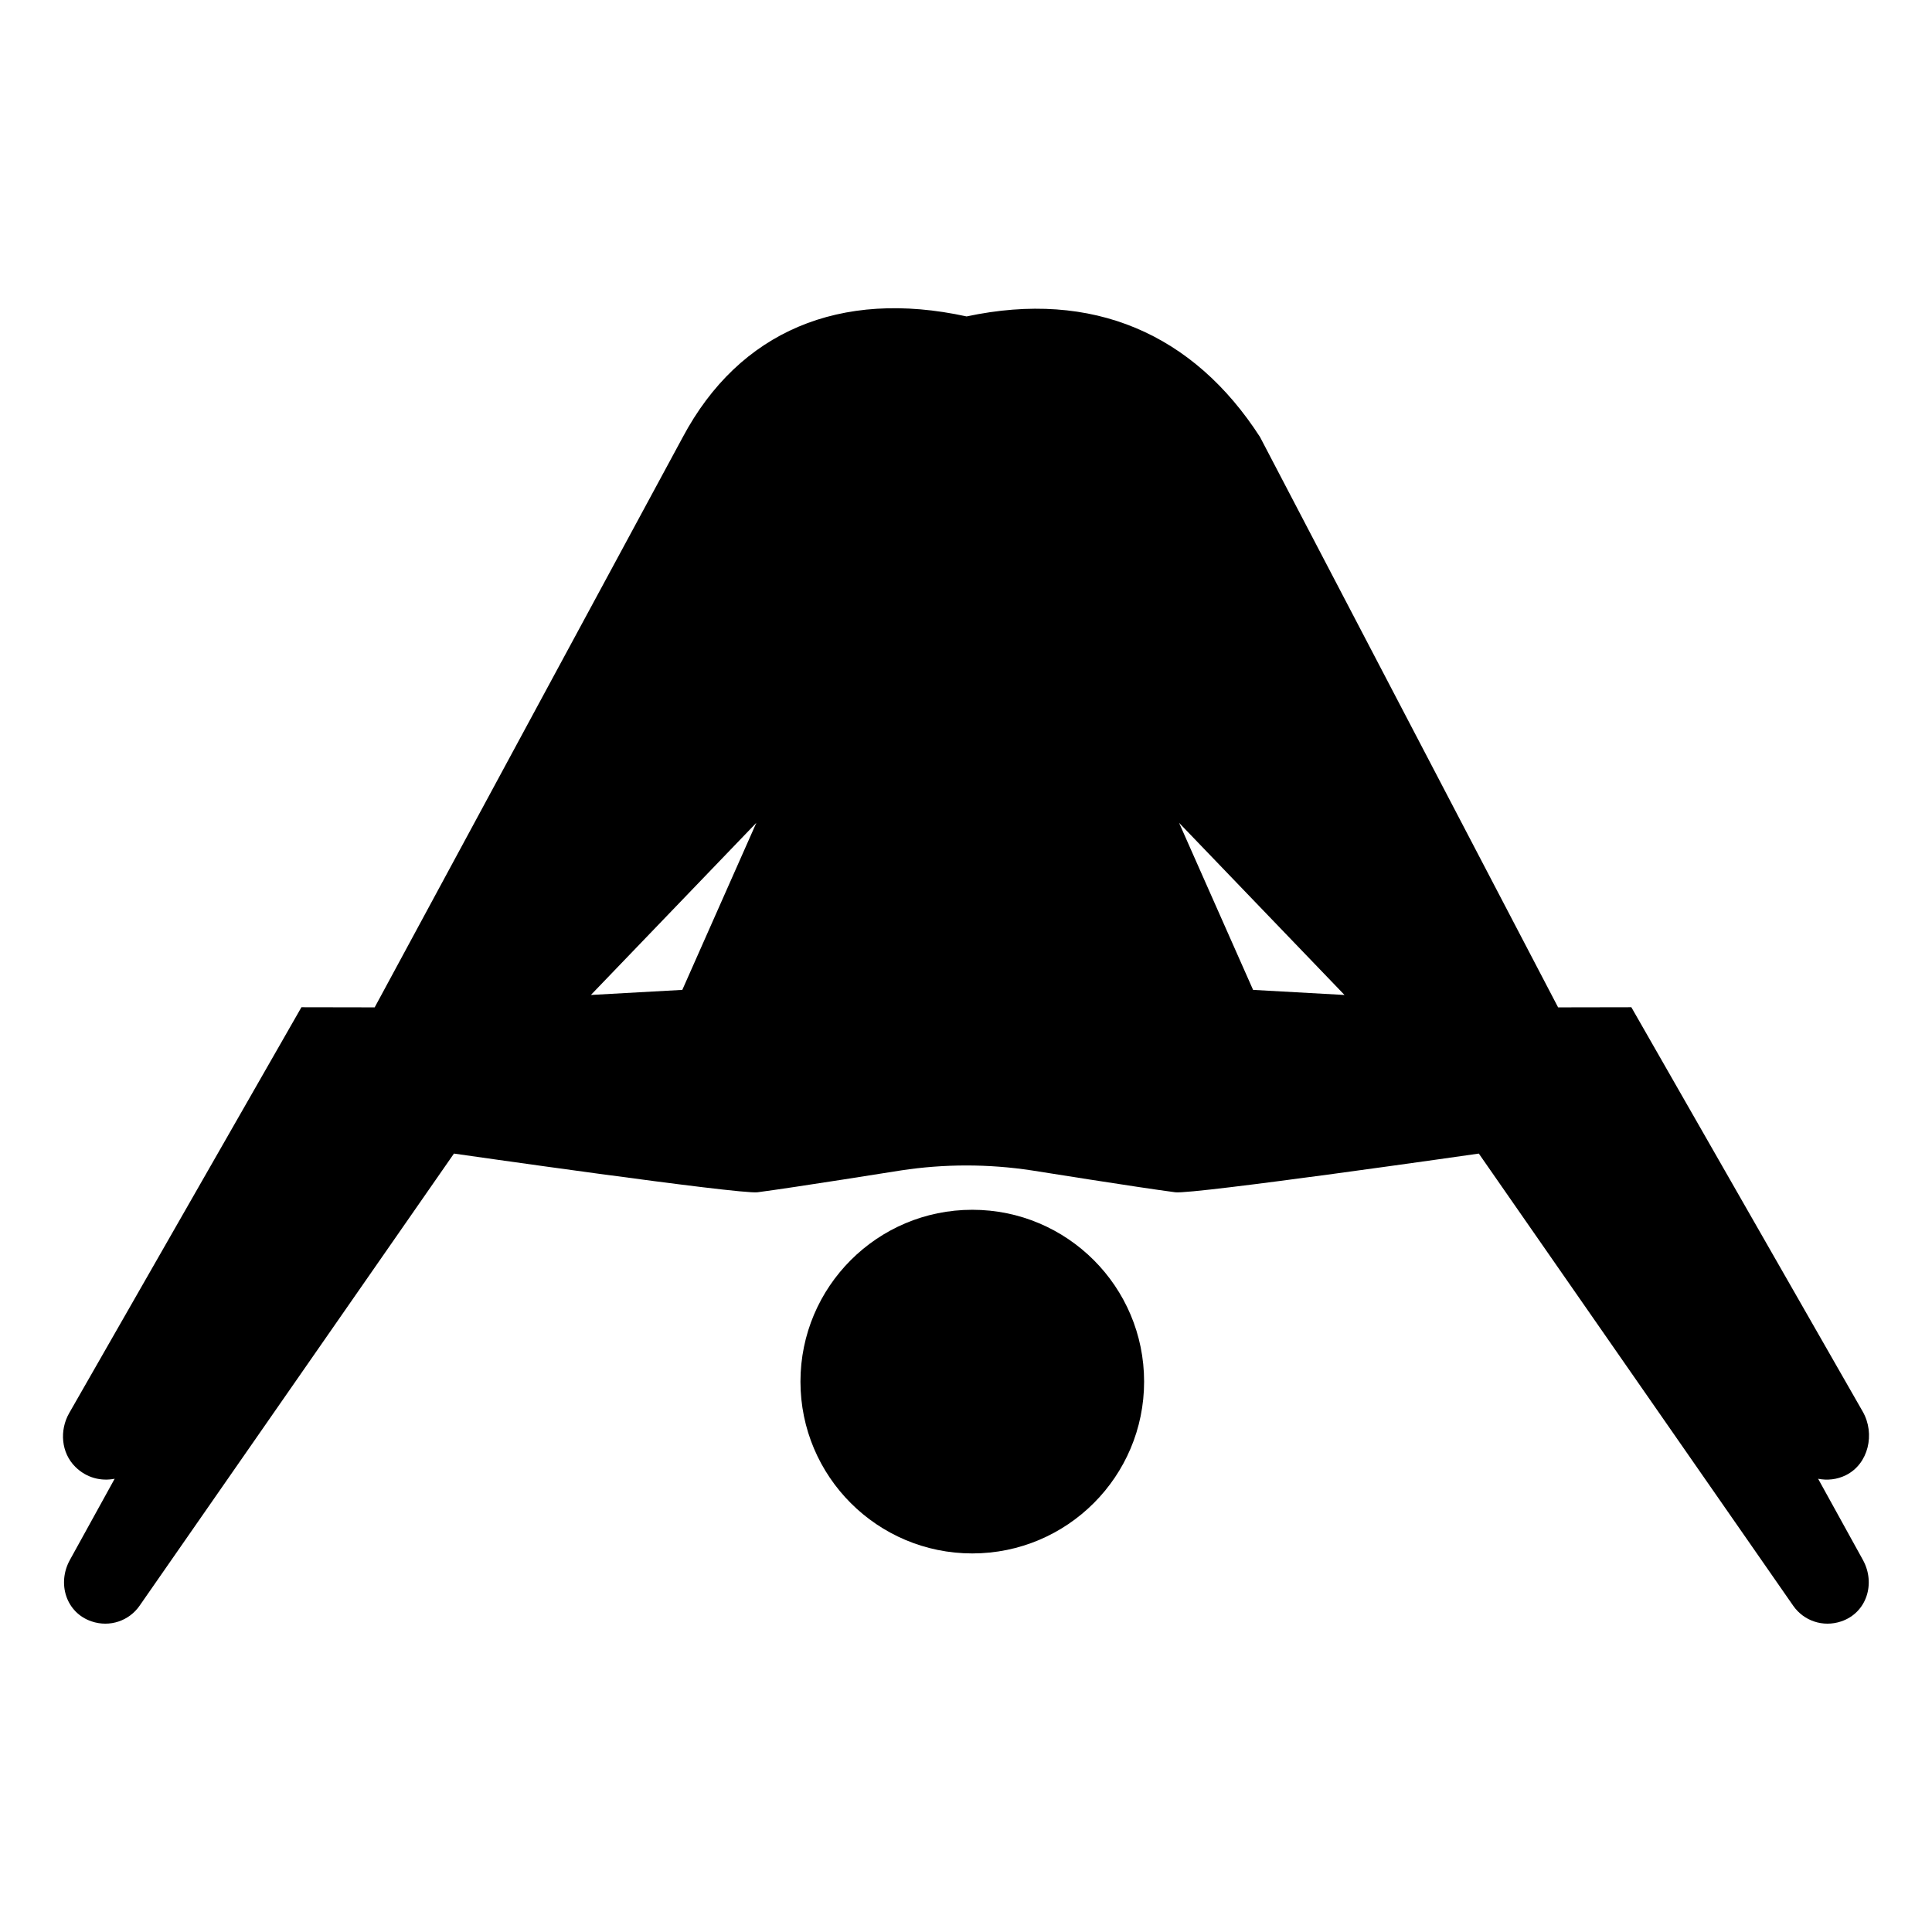 <?xml version="1.0" encoding="UTF-8"?>
<!-- Uploaded to: SVG Repo, www.svgrepo.com, Generator: SVG Repo Mixer Tools -->
<svg fill="#000000" width="800px" height="800px" version="1.1" viewBox="144 144 512 512" xmlns="http://www.w3.org/2000/svg">
 <g>
  <path d="m447.2 510.14c0 25.148-20.387 45.535-45.535 45.535-25.148 0-45.535-20.387-45.535-45.535s20.387-45.535 45.535-45.535c25.148 0 45.535 20.387 45.535 45.535"/>
  <path d="m625.82 535.89c2.414 0.473 4.977 0.223 7.324-0.934 6.055-2.984 7.848-11.008 4.5-16.867l-61.32-107.16-19.41 0.035-78.996-151.15c-17.625-27.316-44.305-39.09-77.758-31.957-33.539-7.316-60.246 3.949-75.199 31.957l-81.668 151.15-19.41-0.035-61.539 107.54c-2.625 4.59-2.144 10.535 1.613 14.258 3.023 2.992 6.887 3.848 10.43 3.16l-11.863 21.512c-3.438 6.231-1.023 13.98 5.715 16.277 4.898 1.668 9.996-0.176 12.742-4.125l83.32-119.84s75.676 10.871 80.441 10.254c9.531-1.238 38.016-5.789 38.016-5.789 11.496-1.754 23.191-1.754 34.688 0 0 0 28.484 4.551 38.016 5.789 4.766 0.621 80.441-10.254 80.441-10.254l83.324 119.84c2.746 3.949 7.848 5.793 12.746 4.125 6.734-2.297 9.148-10.051 5.715-16.281zm-301-129.56-24.227 1.344 43.848-45.621zm151.26 0-19.617-44.273 43.848 45.621z"/>
 </g>
</svg>